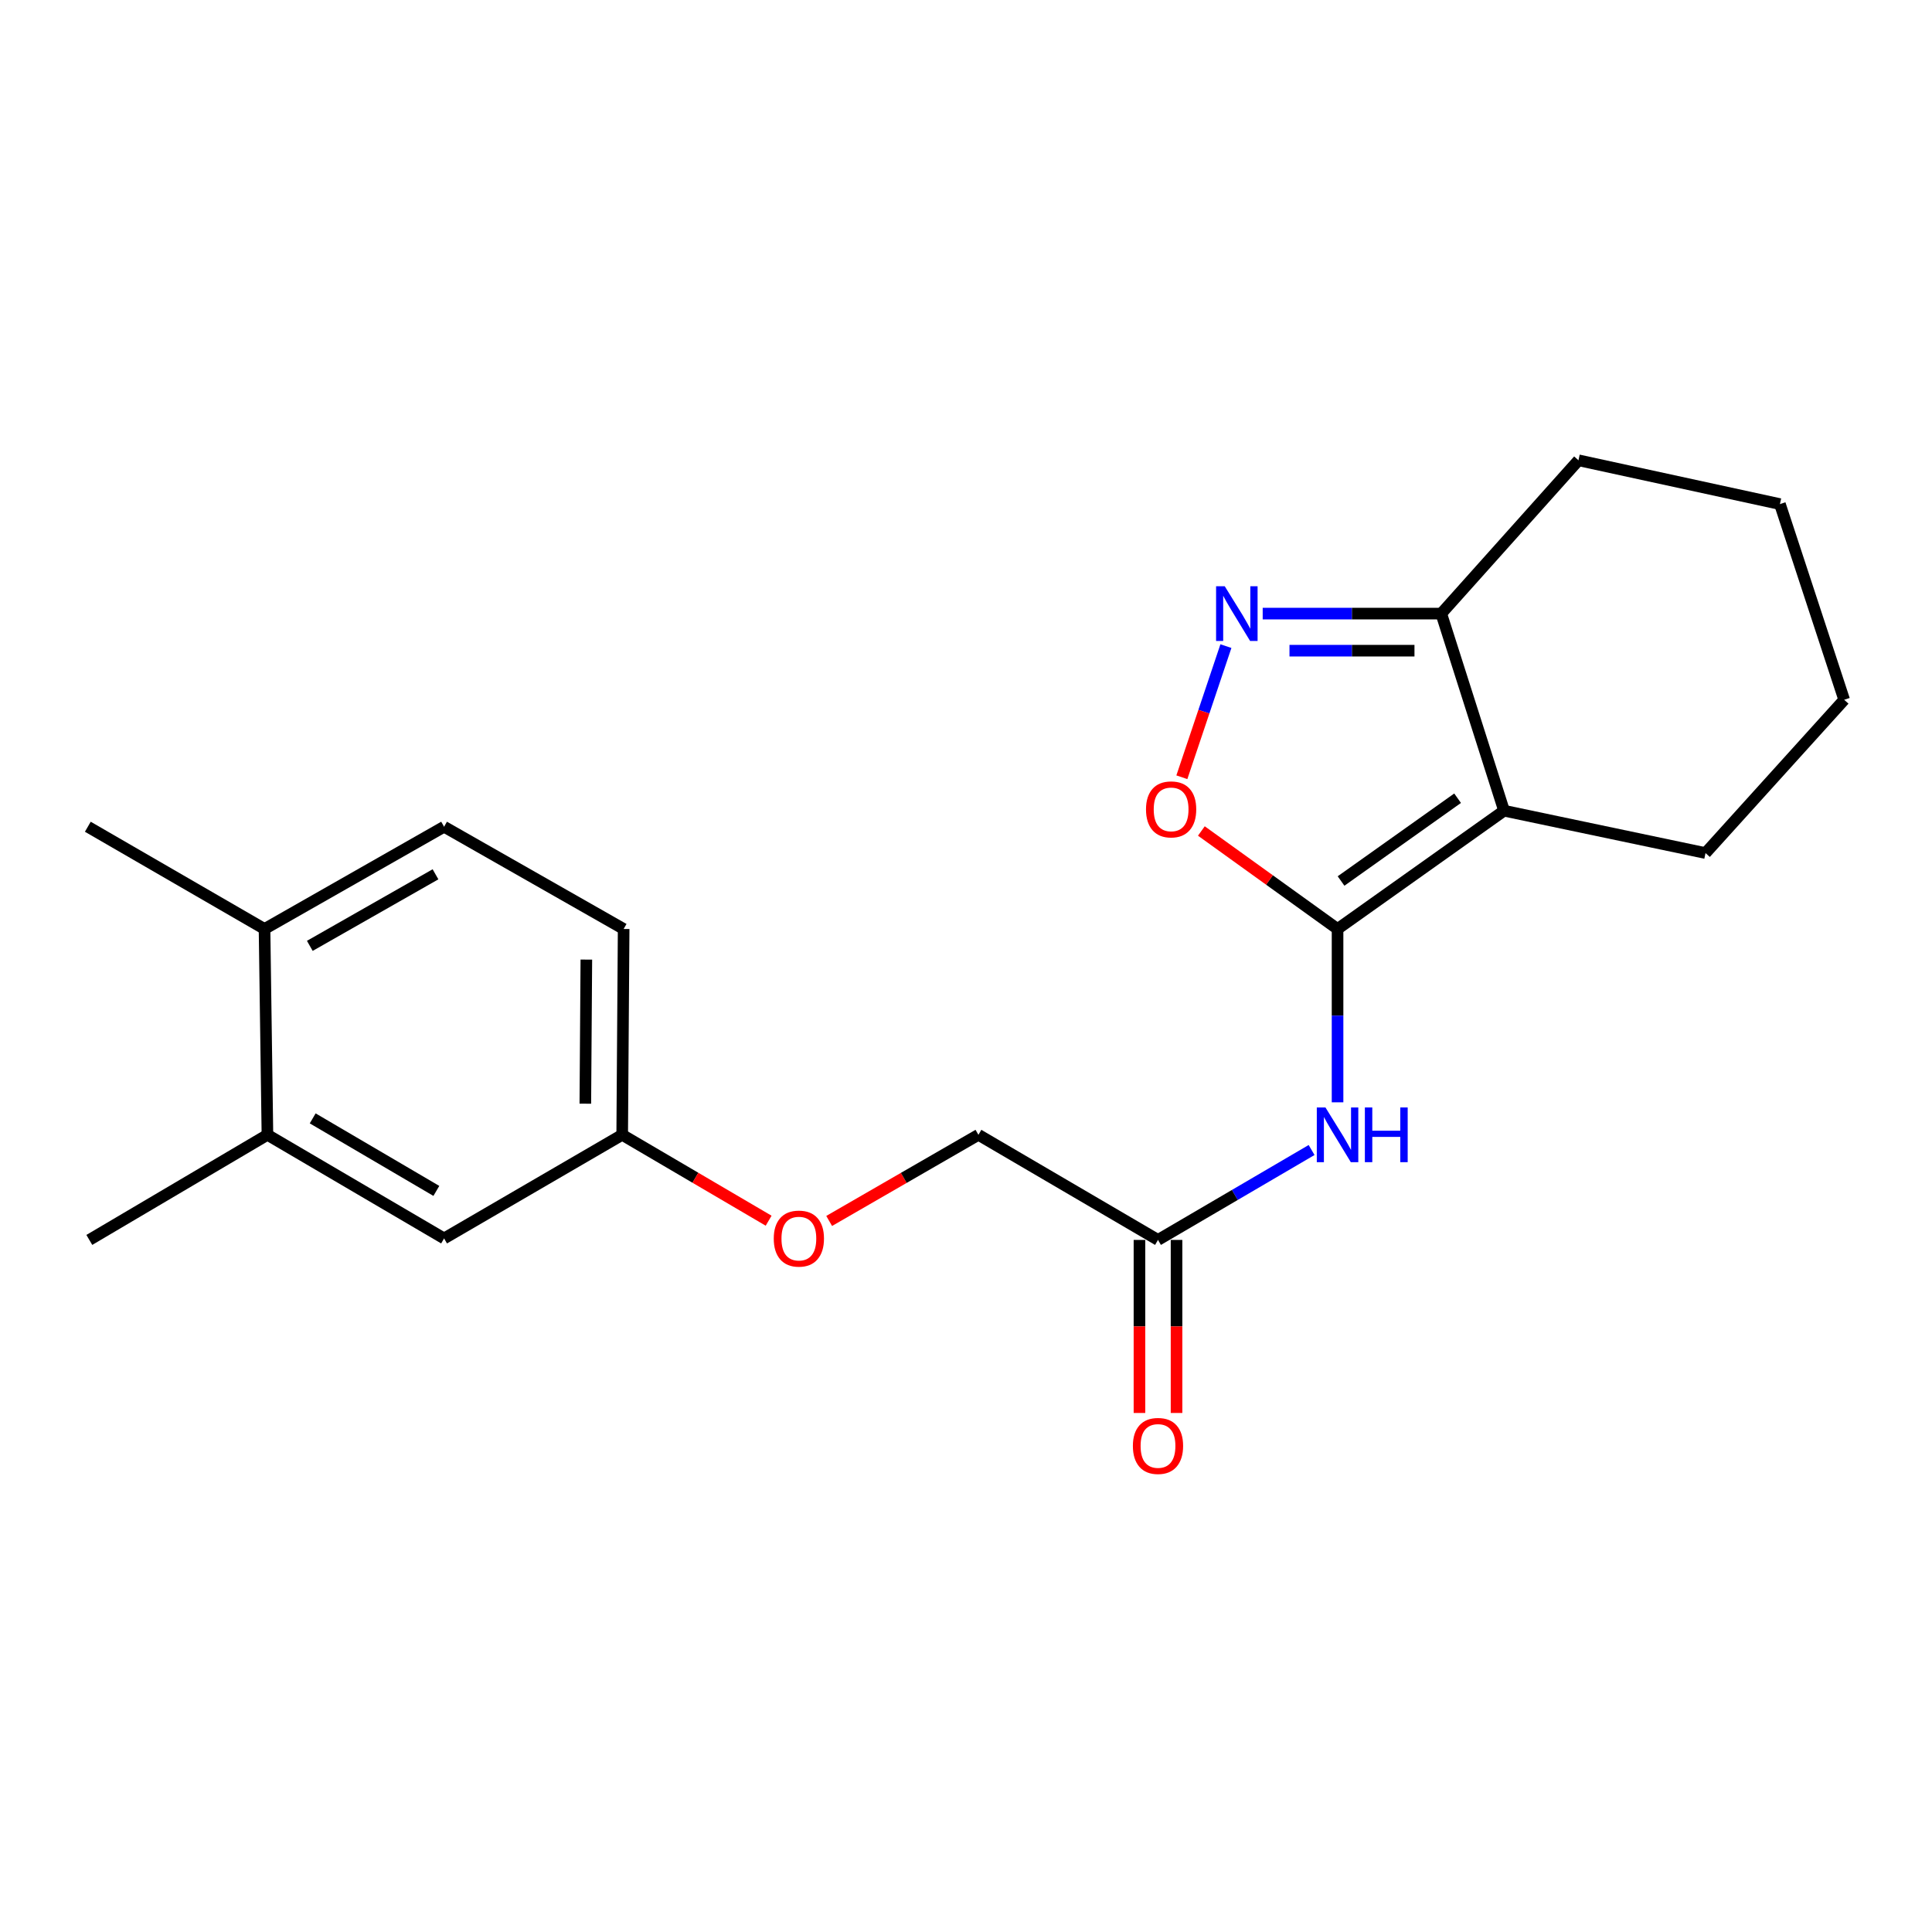 <?xml version='1.0' encoding='iso-8859-1'?>
<svg version='1.1' baseProfile='full'
              xmlns='http://www.w3.org/2000/svg'
                      xmlns:rdkit='http://www.rdkit.org/xml'
                      xmlns:xlink='http://www.w3.org/1999/xlink'
                  xml:space='preserve'
width='1000px' height='1000px' viewBox='0 0 1000 1000'>
<!-- END OF HEADER -->
<rect style='opacity:1.0;fill:#FFFFFF;stroke:none' width='1000' height='1000' x='0' y='0'> </rect>
<path class='bond-0' d='M 692.315,480.837 L 778.492,419.621' style='fill:none;fill-rule:evenodd;stroke:#000000;stroke-width:6px;stroke-linecap:butt;stroke-linejoin:miter;stroke-opacity:1' />
<path class='bond-0' d='M 694.126,456.007 L 754.45,413.157' style='fill:none;fill-rule:evenodd;stroke:#000000;stroke-width:6px;stroke-linecap:butt;stroke-linejoin:miter;stroke-opacity:1' />
<path class='bond-2' d='M 692.315,480.837 L 657.069,455.477' style='fill:none;fill-rule:evenodd;stroke:#000000;stroke-width:6px;stroke-linecap:butt;stroke-linejoin:miter;stroke-opacity:1' />
<path class='bond-2' d='M 657.069,455.477 L 621.823,430.117' style='fill:none;fill-rule:evenodd;stroke:#FF0000;stroke-width:6px;stroke-linecap:butt;stroke-linejoin:miter;stroke-opacity:1' />
<path class='bond-3' d='M 692.315,480.837 L 692.315,525.696' style='fill:none;fill-rule:evenodd;stroke:#000000;stroke-width:6px;stroke-linecap:butt;stroke-linejoin:miter;stroke-opacity:1' />
<path class='bond-3' d='M 692.315,525.696 L 692.315,570.556' style='fill:none;fill-rule:evenodd;stroke:#0000FF;stroke-width:6px;stroke-linecap:butt;stroke-linejoin:miter;stroke-opacity:1' />
<path class='bond-4' d='M 778.492,419.621 L 745.991,317.6' style='fill:none;fill-rule:evenodd;stroke:#000000;stroke-width:6px;stroke-linecap:butt;stroke-linejoin:miter;stroke-opacity:1' />
<path class='bond-14' d='M 778.492,419.621 L 882.774,441.544' style='fill:none;fill-rule:evenodd;stroke:#000000;stroke-width:6px;stroke-linecap:butt;stroke-linejoin:miter;stroke-opacity:1' />
<path class='bond-1' d='M 634.53,334.43 L 623.129,368.369' style='fill:none;fill-rule:evenodd;stroke:#0000FF;stroke-width:6px;stroke-linecap:butt;stroke-linejoin:miter;stroke-opacity:1' />
<path class='bond-1' d='M 623.129,368.369 L 611.728,402.307' style='fill:none;fill-rule:evenodd;stroke:#FF0000;stroke-width:6px;stroke-linecap:butt;stroke-linejoin:miter;stroke-opacity:1' />
<path class='bond-21' d='M 653.569,317.6 L 699.78,317.6' style='fill:none;fill-rule:evenodd;stroke:#0000FF;stroke-width:6px;stroke-linecap:butt;stroke-linejoin:miter;stroke-opacity:1' />
<path class='bond-21' d='M 699.78,317.6 L 745.991,317.6' style='fill:none;fill-rule:evenodd;stroke:#000000;stroke-width:6px;stroke-linecap:butt;stroke-linejoin:miter;stroke-opacity:1' />
<path class='bond-21' d='M 667.433,336.793 L 699.78,336.793' style='fill:none;fill-rule:evenodd;stroke:#0000FF;stroke-width:6px;stroke-linecap:butt;stroke-linejoin:miter;stroke-opacity:1' />
<path class='bond-21' d='M 699.78,336.793 L 732.128,336.793' style='fill:none;fill-rule:evenodd;stroke:#000000;stroke-width:6px;stroke-linecap:butt;stroke-linejoin:miter;stroke-opacity:1' />
<path class='bond-5' d='M 678.882,595.242 L 639.13,618.512' style='fill:none;fill-rule:evenodd;stroke:#0000FF;stroke-width:6px;stroke-linecap:butt;stroke-linejoin:miter;stroke-opacity:1' />
<path class='bond-5' d='M 639.13,618.512 L 599.378,641.781' style='fill:none;fill-rule:evenodd;stroke:#000000;stroke-width:6px;stroke-linecap:butt;stroke-linejoin:miter;stroke-opacity:1' />
<path class='bond-16' d='M 745.991,317.6 L 817.016,238.247' style='fill:none;fill-rule:evenodd;stroke:#000000;stroke-width:6px;stroke-linecap:butt;stroke-linejoin:miter;stroke-opacity:1' />
<path class='bond-9' d='M 589.781,641.781 L 589.781,686.566' style='fill:none;fill-rule:evenodd;stroke:#000000;stroke-width:6px;stroke-linecap:butt;stroke-linejoin:miter;stroke-opacity:1' />
<path class='bond-9' d='M 589.781,686.566 L 589.781,731.351' style='fill:none;fill-rule:evenodd;stroke:#FF0000;stroke-width:6px;stroke-linecap:butt;stroke-linejoin:miter;stroke-opacity:1' />
<path class='bond-9' d='M 608.974,641.781 L 608.974,686.566' style='fill:none;fill-rule:evenodd;stroke:#000000;stroke-width:6px;stroke-linecap:butt;stroke-linejoin:miter;stroke-opacity:1' />
<path class='bond-9' d='M 608.974,686.566 L 608.974,731.351' style='fill:none;fill-rule:evenodd;stroke:#FF0000;stroke-width:6px;stroke-linecap:butt;stroke-linejoin:miter;stroke-opacity:1' />
<path class='bond-13' d='M 599.378,641.781 L 506.43,587.38' style='fill:none;fill-rule:evenodd;stroke:#000000;stroke-width:6px;stroke-linecap:butt;stroke-linejoin:miter;stroke-opacity:1' />
<path class='bond-6' d='M 138.424,587.38 L 229.857,641.014' style='fill:none;fill-rule:evenodd;stroke:#000000;stroke-width:6px;stroke-linecap:butt;stroke-linejoin:miter;stroke-opacity:1' />
<path class='bond-6' d='M 161.85,578.87 L 225.853,616.413' style='fill:none;fill-rule:evenodd;stroke:#000000;stroke-width:6px;stroke-linecap:butt;stroke-linejoin:miter;stroke-opacity:1' />
<path class='bond-17' d='M 138.424,587.38 L 46.233,641.781' style='fill:none;fill-rule:evenodd;stroke:#000000;stroke-width:6px;stroke-linecap:butt;stroke-linejoin:miter;stroke-opacity:1' />
<path class='bond-23' d='M 138.424,587.38 L 136.92,480.837' style='fill:none;fill-rule:evenodd;stroke:#000000;stroke-width:6px;stroke-linecap:butt;stroke-linejoin:miter;stroke-opacity:1' />
<path class='bond-7' d='M 136.92,480.837 L 229.857,427.917' style='fill:none;fill-rule:evenodd;stroke:#000000;stroke-width:6px;stroke-linecap:butt;stroke-linejoin:miter;stroke-opacity:1' />
<path class='bond-7' d='M 160.358,489.578 L 225.414,452.534' style='fill:none;fill-rule:evenodd;stroke:#000000;stroke-width:6px;stroke-linecap:butt;stroke-linejoin:miter;stroke-opacity:1' />
<path class='bond-18' d='M 136.92,480.837 L 45.455,427.917' style='fill:none;fill-rule:evenodd;stroke:#000000;stroke-width:6px;stroke-linecap:butt;stroke-linejoin:miter;stroke-opacity:1' />
<path class='bond-8' d='M 229.857,641.014 L 322.048,587.38' style='fill:none;fill-rule:evenodd;stroke:#000000;stroke-width:6px;stroke-linecap:butt;stroke-linejoin:miter;stroke-opacity:1' />
<path class='bond-10' d='M 229.857,427.917 L 322.795,480.837' style='fill:none;fill-rule:evenodd;stroke:#000000;stroke-width:6px;stroke-linecap:butt;stroke-linejoin:miter;stroke-opacity:1' />
<path class='bond-11' d='M 322.048,587.38 L 359.945,609.607' style='fill:none;fill-rule:evenodd;stroke:#000000;stroke-width:6px;stroke-linecap:butt;stroke-linejoin:miter;stroke-opacity:1' />
<path class='bond-11' d='M 359.945,609.607 L 397.842,631.834' style='fill:none;fill-rule:evenodd;stroke:#FF0000;stroke-width:6px;stroke-linecap:butt;stroke-linejoin:miter;stroke-opacity:1' />
<path class='bond-15' d='M 322.048,587.38 L 322.795,480.837' style='fill:none;fill-rule:evenodd;stroke:#000000;stroke-width:6px;stroke-linecap:butt;stroke-linejoin:miter;stroke-opacity:1' />
<path class='bond-15' d='M 302.968,571.264 L 303.49,496.684' style='fill:none;fill-rule:evenodd;stroke:#000000;stroke-width:6px;stroke-linecap:butt;stroke-linejoin:miter;stroke-opacity:1' />
<path class='bond-12' d='M 429.175,631.963 L 467.802,609.671' style='fill:none;fill-rule:evenodd;stroke:#FF0000;stroke-width:6px;stroke-linecap:butt;stroke-linejoin:miter;stroke-opacity:1' />
<path class='bond-12' d='M 467.802,609.671 L 506.43,587.38' style='fill:none;fill-rule:evenodd;stroke:#000000;stroke-width:6px;stroke-linecap:butt;stroke-linejoin:miter;stroke-opacity:1' />
<path class='bond-19' d='M 882.774,441.544 L 954.545,362.202' style='fill:none;fill-rule:evenodd;stroke:#000000;stroke-width:6px;stroke-linecap:butt;stroke-linejoin:miter;stroke-opacity:1' />
<path class='bond-22' d='M 817.016,238.247 L 921.288,260.916' style='fill:none;fill-rule:evenodd;stroke:#000000;stroke-width:6px;stroke-linecap:butt;stroke-linejoin:miter;stroke-opacity:1' />
<path class='bond-20' d='M 954.545,362.202 L 921.288,260.916' style='fill:none;fill-rule:evenodd;stroke:#000000;stroke-width:6px;stroke-linecap:butt;stroke-linejoin:miter;stroke-opacity:1' />
<path  class='atom-2' d='M 633.924 303.44
L 643.204 318.44
Q 644.124 319.92, 645.604 322.6
Q 647.084 325.28, 647.164 325.44
L 647.164 303.44
L 650.924 303.44
L 650.924 331.76
L 647.044 331.76
L 637.084 315.36
Q 635.924 313.44, 634.684 311.24
Q 633.484 309.04, 633.124 308.36
L 633.124 331.76
L 629.444 331.76
L 629.444 303.44
L 633.924 303.44
' fill='#0000FF'/>
<path  class='atom-3' d='M 593.17 418.934
Q 593.17 412.134, 596.53 408.334
Q 599.89 404.534, 606.17 404.534
Q 612.45 404.534, 615.81 408.334
Q 619.17 412.134, 619.17 418.934
Q 619.17 425.814, 615.77 429.734
Q 612.37 433.614, 606.17 433.614
Q 599.93 433.614, 596.53 429.734
Q 593.17 425.854, 593.17 418.934
M 606.17 430.414
Q 610.49 430.414, 612.81 427.534
Q 615.17 424.614, 615.17 418.934
Q 615.17 413.374, 612.81 410.574
Q 610.49 407.734, 606.17 407.734
Q 601.85 407.734, 599.49 410.534
Q 597.17 413.334, 597.17 418.934
Q 597.17 424.654, 599.49 427.534
Q 601.85 430.414, 606.17 430.414
' fill='#FF0000'/>
<path  class='atom-4' d='M 686.055 573.22
L 695.335 588.22
Q 696.255 589.7, 697.735 592.38
Q 699.215 595.06, 699.295 595.22
L 699.295 573.22
L 703.055 573.22
L 703.055 601.54
L 699.175 601.54
L 689.215 585.14
Q 688.055 583.22, 686.815 581.02
Q 685.615 578.82, 685.255 578.14
L 685.255 601.54
L 681.575 601.54
L 681.575 573.22
L 686.055 573.22
' fill='#0000FF'/>
<path  class='atom-4' d='M 706.455 573.22
L 710.295 573.22
L 710.295 585.26
L 724.775 585.26
L 724.775 573.22
L 728.615 573.22
L 728.615 601.54
L 724.775 601.54
L 724.775 588.46
L 710.295 588.46
L 710.295 601.54
L 706.455 601.54
L 706.455 573.22
' fill='#0000FF'/>
<path  class='atom-10' d='M 586.378 748.415
Q 586.378 741.615, 589.738 737.815
Q 593.098 734.015, 599.378 734.015
Q 605.658 734.015, 609.018 737.815
Q 612.378 741.615, 612.378 748.415
Q 612.378 755.295, 608.978 759.215
Q 605.578 763.095, 599.378 763.095
Q 593.138 763.095, 589.738 759.215
Q 586.378 755.335, 586.378 748.415
M 599.378 759.895
Q 603.698 759.895, 606.018 757.015
Q 608.378 754.095, 608.378 748.415
Q 608.378 742.855, 606.018 740.055
Q 603.698 737.215, 599.378 737.215
Q 595.058 737.215, 592.698 740.015
Q 590.378 742.815, 590.378 748.415
Q 590.378 754.135, 592.698 757.015
Q 595.058 759.895, 599.378 759.895
' fill='#FF0000'/>
<path  class='atom-13' d='M 400.493 641.094
Q 400.493 634.294, 403.853 630.494
Q 407.213 626.694, 413.493 626.694
Q 419.773 626.694, 423.133 630.494
Q 426.493 634.294, 426.493 641.094
Q 426.493 647.974, 423.093 651.894
Q 419.693 655.774, 413.493 655.774
Q 407.253 655.774, 403.853 651.894
Q 400.493 648.014, 400.493 641.094
M 413.493 652.574
Q 417.813 652.574, 420.133 649.694
Q 422.493 646.774, 422.493 641.094
Q 422.493 635.534, 420.133 632.734
Q 417.813 629.894, 413.493 629.894
Q 409.173 629.894, 406.813 632.694
Q 404.493 635.494, 404.493 641.094
Q 404.493 646.814, 406.813 649.694
Q 409.173 652.574, 413.493 652.574
' fill='#FF0000'/>
</svg>
